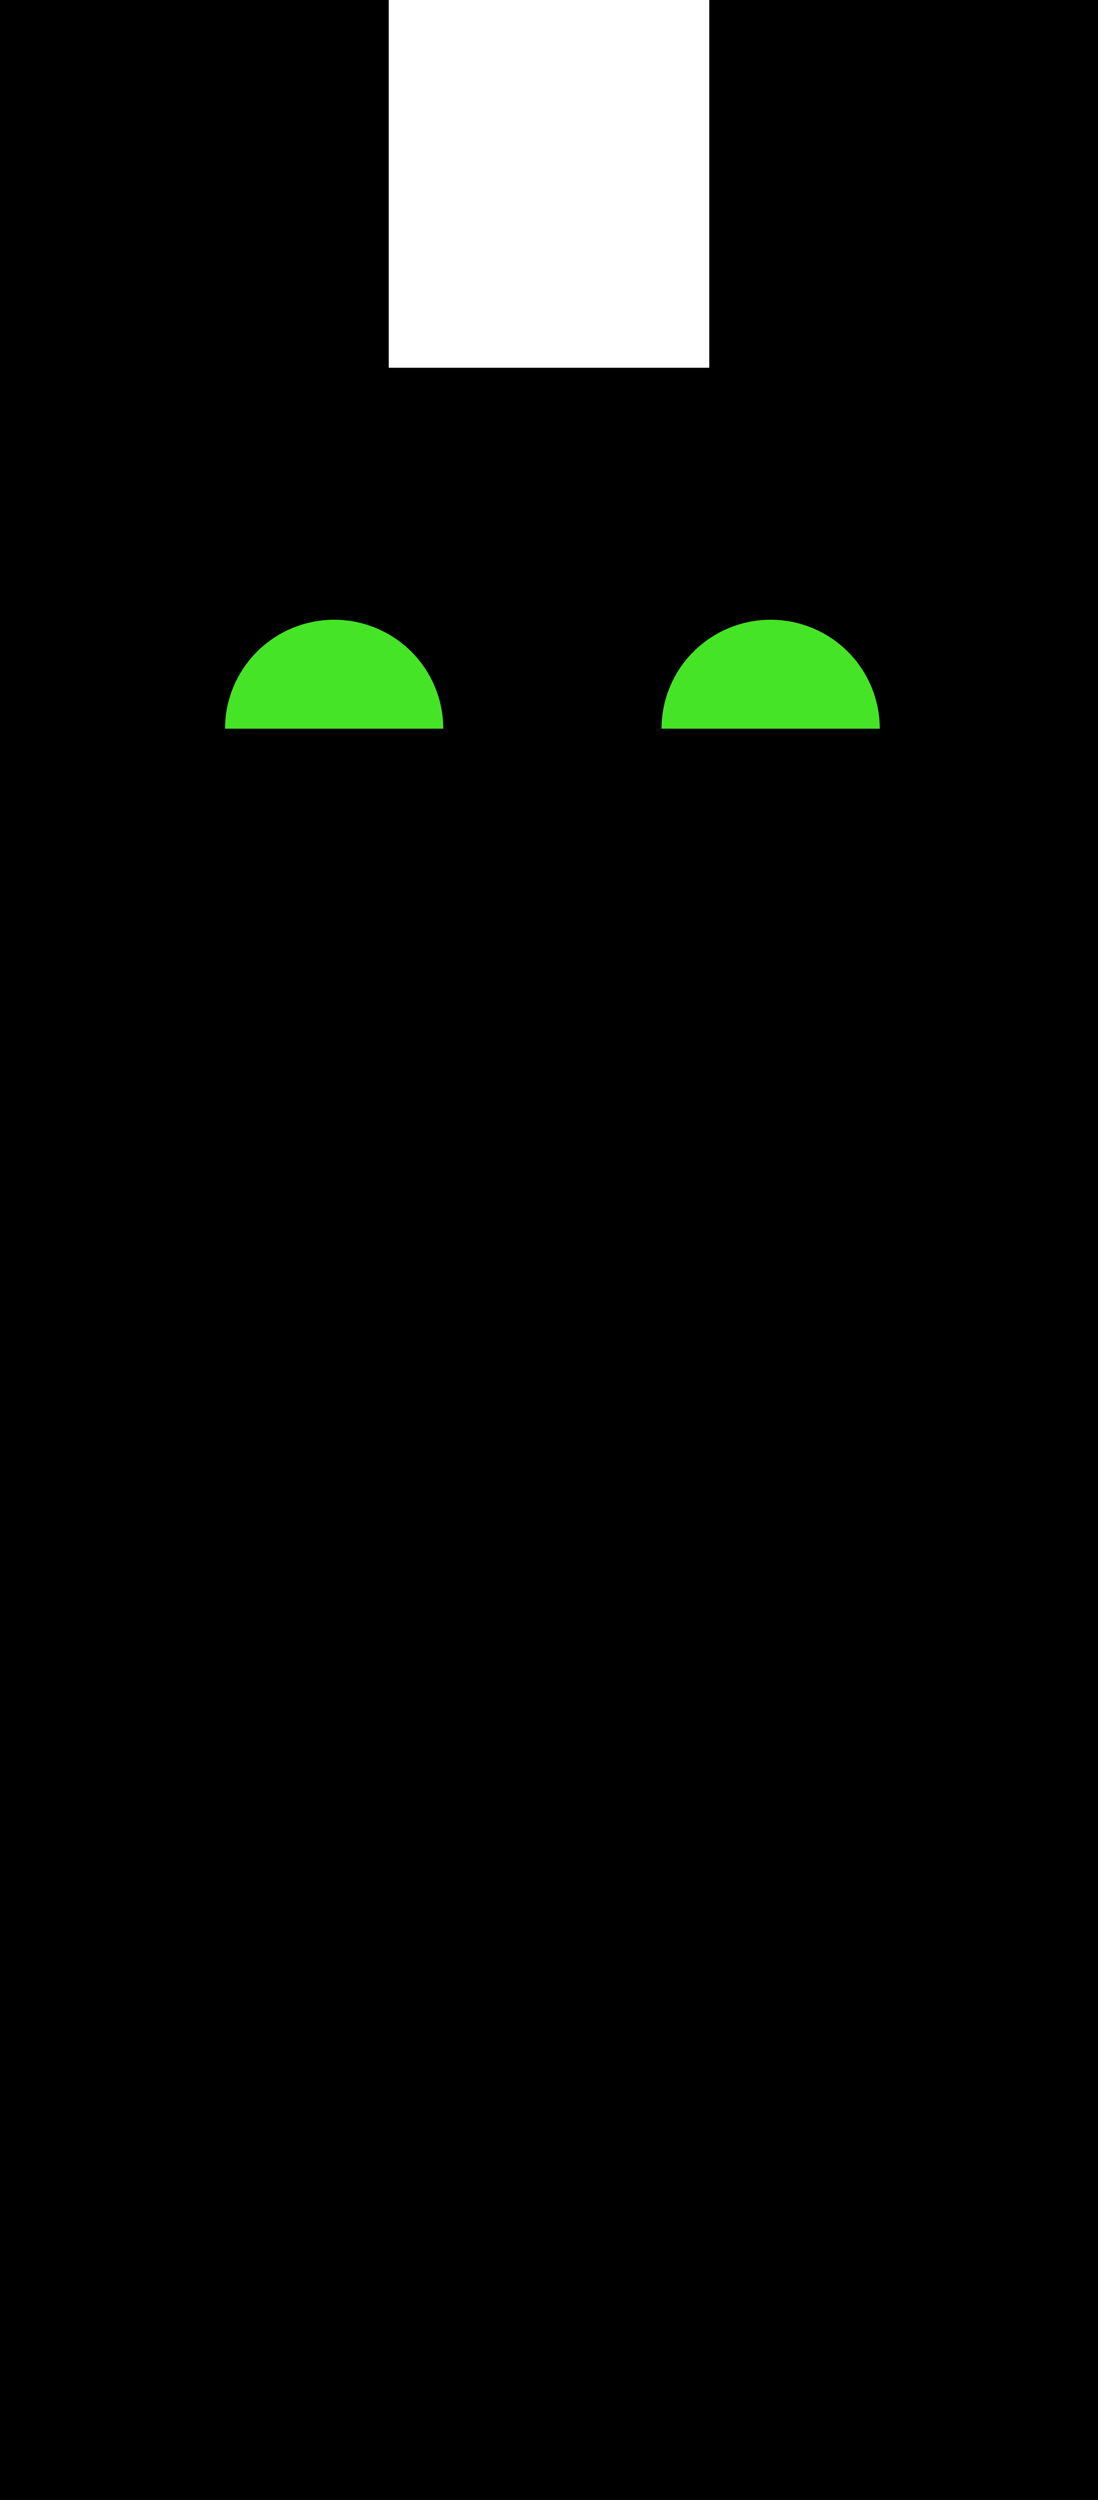 <svg width="112" height="255" viewBox="0 0 112 255" fill="none" xmlns="http://www.w3.org/2000/svg">
<path d="M0 0H39.652V37.511H72.348V0H112V255H0V0Z" fill="black"/>
<path d="M41.957 66.468C44.044 68.552 45.217 71.379 45.217 74.327L22.956 74.327C22.956 71.379 24.129 68.552 26.216 66.468C28.303 64.384 31.134 63.213 34.087 63.213C37.038 63.213 39.87 64.384 41.957 66.468Z" fill="#46E427"/>
<path d="M86.479 66.468C88.566 68.552 89.739 71.379 89.739 74.327L67.478 74.327C67.478 71.379 68.65 68.552 70.738 66.468C72.825 64.384 75.656 63.213 78.608 63.213C81.56 63.213 84.391 64.384 86.479 66.468Z" fill="#46E427"/>
</svg>
